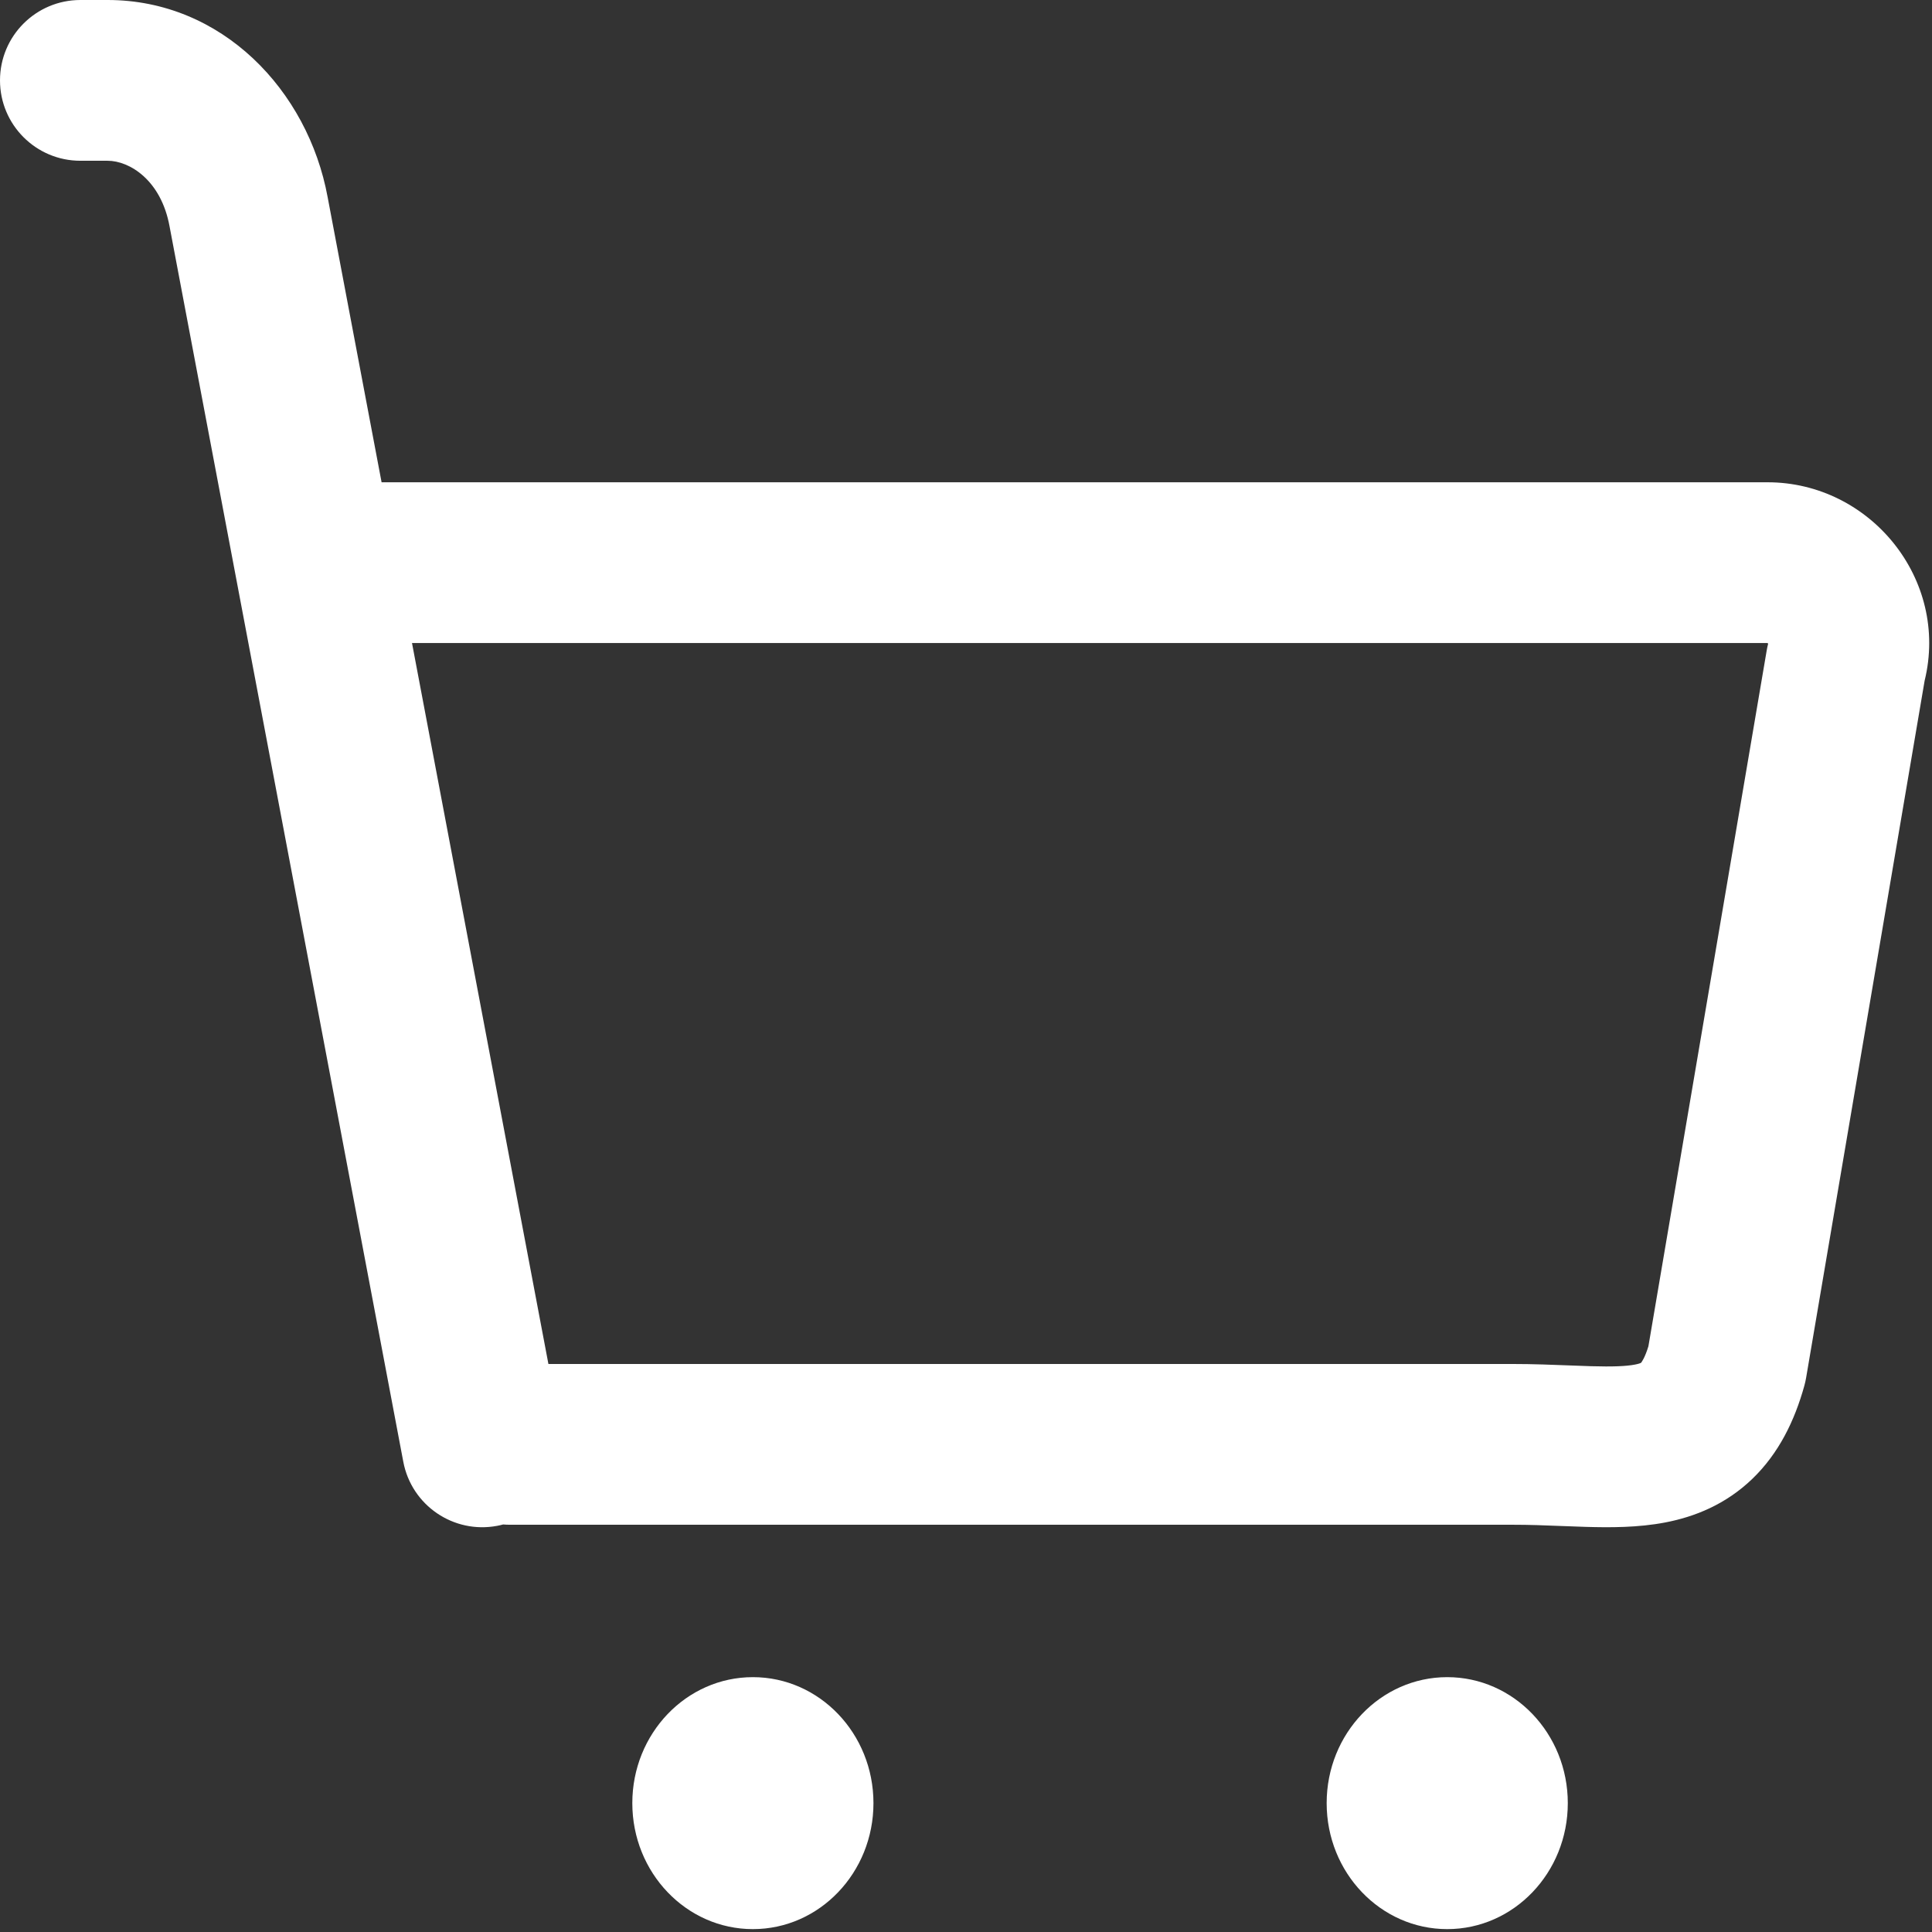 <svg width="349" height="349" viewBox="0 0 349 349" fill="none" xmlns="http://www.w3.org/2000/svg">
<rect x="0" y="0" width="349" height="349" fill="#333333" stroke="none"/>
<path fill-rule="evenodd" clip-rule="evenodd" d="M14.52 0C6.501 0 0 6.501 0 14.52C0 22.539 6.501 29.04 14.52 29.04H19.439C23.383 29.041 29.095 32.517 30.628 40.888L30.644 40.971L72.853 264.059C74.344 271.939 81.94 277.117 89.819 275.627C90.18 275.559 90.536 275.478 90.885 275.383C91.279 275.415 91.678 275.433 92.08 275.433H273.236C276.316 275.431 278.989 275.539 281.797 275.651C283.301 275.712 284.846 275.773 286.513 275.82C290.77 275.942 295.87 275.969 300.821 275.018C306.082 274.007 311.723 271.798 316.577 267.111C321.315 262.536 324.182 256.673 325.944 250.302C326.074 249.828 326.18 249.351 326.263 248.867L347.667 122.965C352.151 104.688 337.857 87.118 319.289 87.12H68.93L59.193 35.656L59.185 35.61C55.631 16.318 40.098 0.001 19.441 0H14.52ZM74.425 116.16L99.066 246.393H273.234C276.875 246.391 280.609 246.539 283.73 246.661C285.061 246.714 286.292 246.763 287.345 246.792C291.393 246.908 293.75 246.805 295.341 246.5C295.977 246.377 296.294 246.259 296.427 246.195C296.567 246.031 297.136 245.269 297.772 243.191L319.141 117.494C319.211 117.083 319.298 116.676 319.402 116.273C319.354 116.212 319.306 116.176 319.28 116.16H74.425ZM296.427 246.195C296.478 246.169 296.51 246.149 296.506 246.147C296.506 246.147 296.497 246.15 296.485 246.158L296.427 246.195ZM157.783 325.721C157.783 338.29 148.031 348.48 136.003 348.48C123.974 348.48 114.223 338.29 114.223 325.721C114.223 313.153 123.974 302.964 136.003 302.964C148.031 302.964 157.783 313.153 157.783 325.721ZM261.43 348.48C273.458 348.48 283.21 338.29 283.21 325.721C283.21 313.153 273.458 302.964 261.43 302.964C249.4 302.964 239.65 313.153 239.65 325.721C239.65 338.29 249.4 348.48 261.43 348.48Z" fill="white"/>
</svg>
